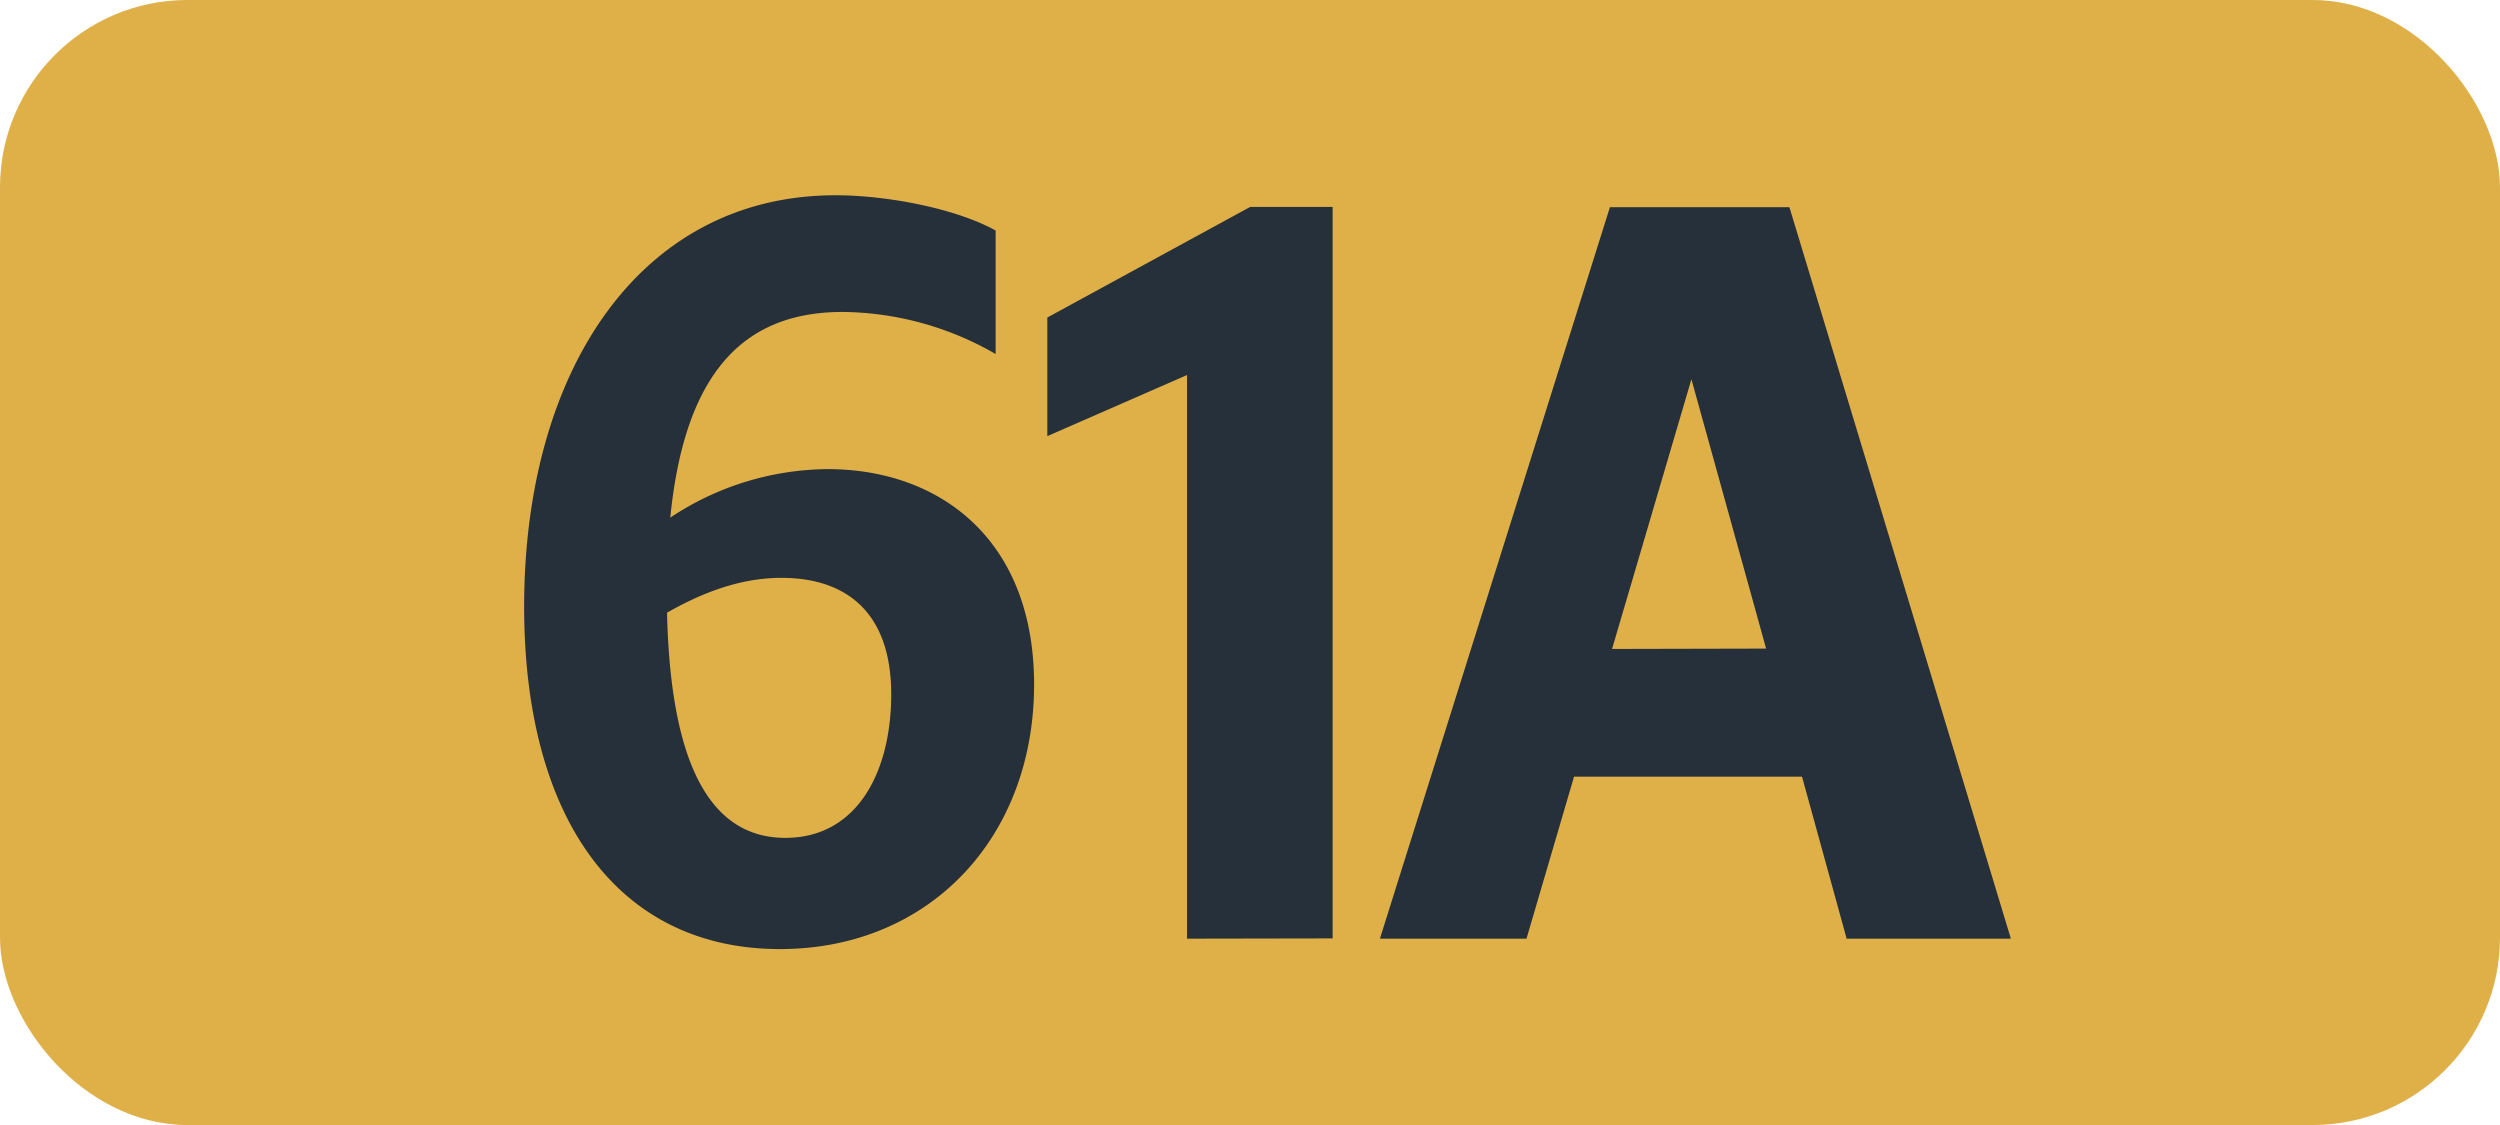 <svg id="Calque_1" data-name="Calque 1" xmlns="http://www.w3.org/2000/svg" viewBox="0 0 283.46 127.56"><defs><style>.cls-1{fill:#dfaf48;}.cls-2{fill:#25303b;}.cls-3{fill:none;stroke:#1d1d1b;stroke-miterlimit:10;stroke-width:0.1px;stroke-dasharray:1.2;}</style></defs><rect class="cls-1" width="283.46" height="127.56" rx="21.26"/><path class="cls-2" d="M95.54,35.37C84.1,35.37,77.61,42.52,76,58.69a32.6,32.6,0,0,1,17.82-5.5c12.76,0,23.43,8,23.43,24.42,0,17.38-11.88,30-28.82,30-18.26,0-29-14.63-29-38.83,0-26.84,13.2-46.64,35.31-46.64,5.94,0,13.75,1.54,18.15,4v14A35.27,35.27,0,0,0,95.54,35.37ZM75.63,69.47C76,85.42,79.92,95,89.05,95c8.14,0,12-7.48,12-16.28,0-9.46-5.28-13.2-12.43-13.2C83.88,65.51,79.48,67.27,75.63,69.47Z"/><path class="cls-2" d="M134.59,106.43V42.52l-15.84,6.93V36l23-12.54h9.35v82.94Z"/><path class="cls-2" d="M182.54,23.49h20.35L228,106.43H209.38l-5.06-18.37H178.47l-5.39,18.37H156.46Zm17.71,50.05L191.78,43l-9,30.58Z"/><path class="cls-3" d="M51.1,36.85"/><path class="cls-3" d="M51.1,0"/><path class="cls-3" d="M51.1,36.85"/><path class="cls-3" d="M51.1,0"/></svg>